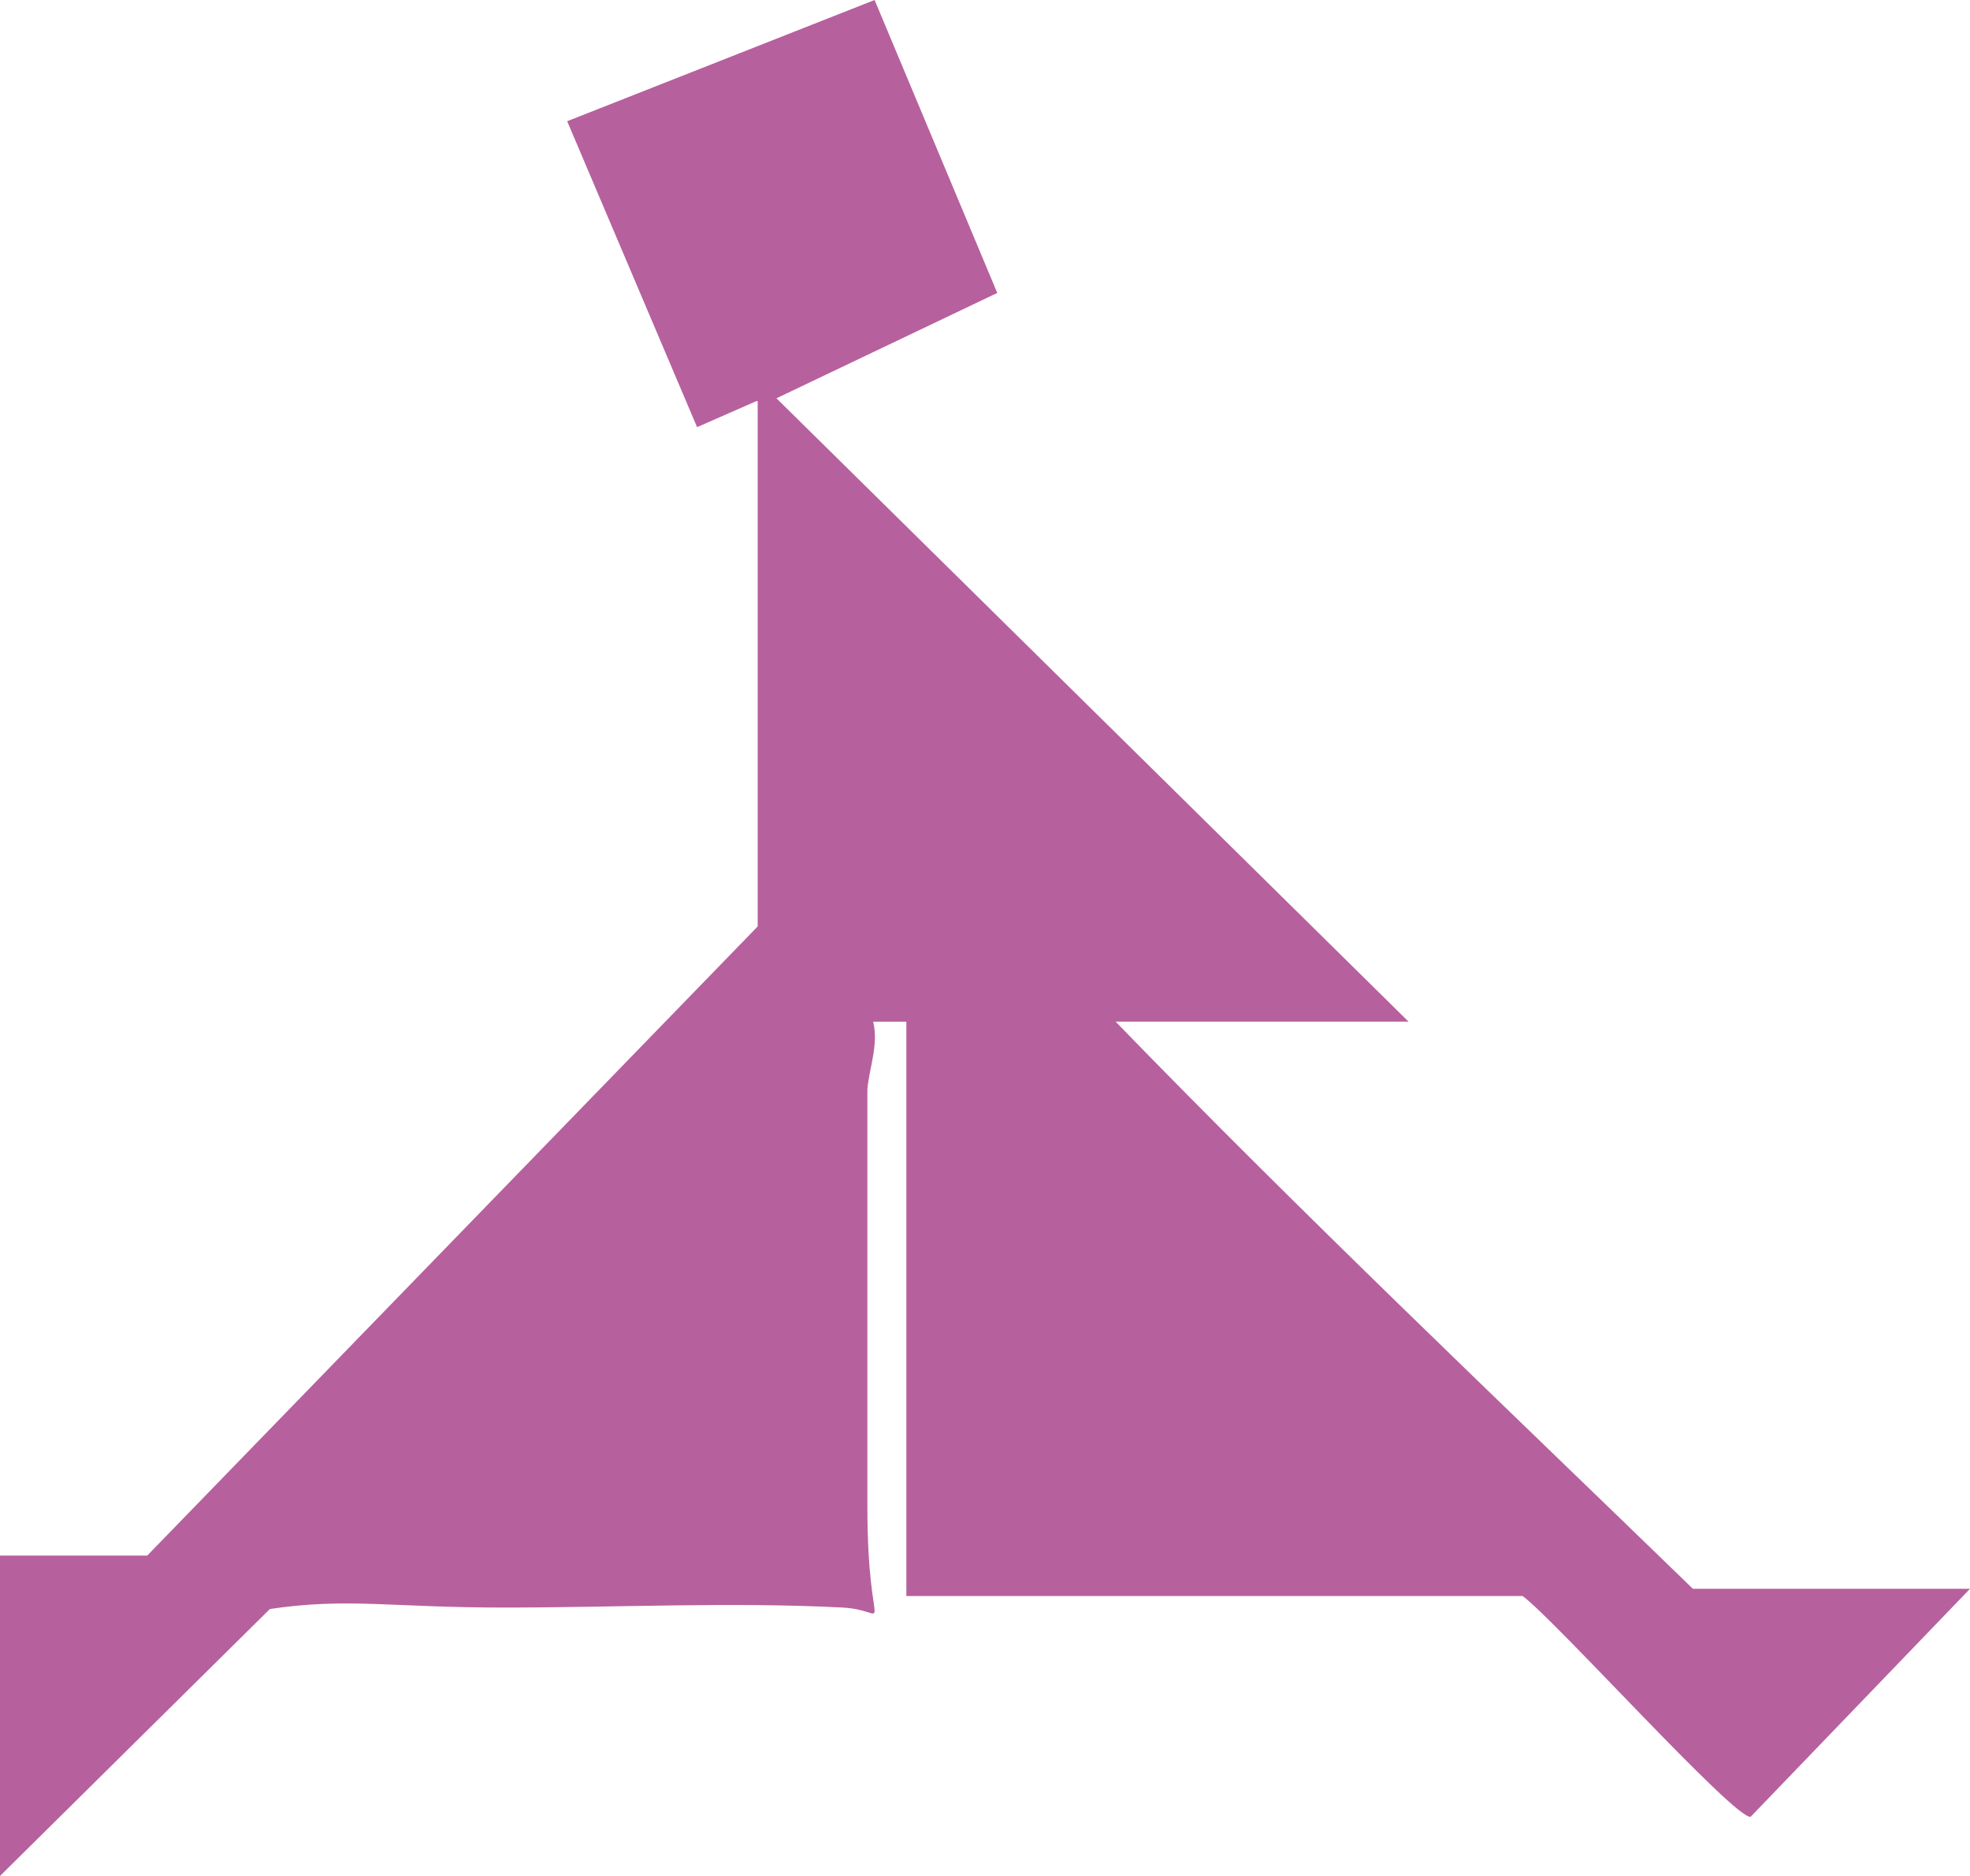 <svg xmlns="http://www.w3.org/2000/svg" id="Layer_2" data-name="Layer 2" viewBox="0 0 136.5 130"><defs><style>      .cls-1 {        fill: #b7609e;      }    </style></defs><g id="Layer_1-2" data-name="Layer 1"><path class="cls-1" d="M52.4,27.8l-4.1,1.8-9-21.2L60.6,0l8.5,20.3-15.3,7.3,43.8,43.2h-20.3c13,13.4,26.6,26.3,40,39.3h19.2l-15.2,15.8c-1.1.2-13.6-13.7-15.8-15.3h-42.7v-39.8h-2.3c.4,1.6-.3,3.3-.4,4.7,0,9.6,0,19.3,0,28.9s1.9,7.2-1.7,7c-7.7-.4-15.7,0-23.5,0s-10.8-.7-16.2.1L0,130v-22.2h10.2l42.3-43.6V27.8Z"></path></g></svg>